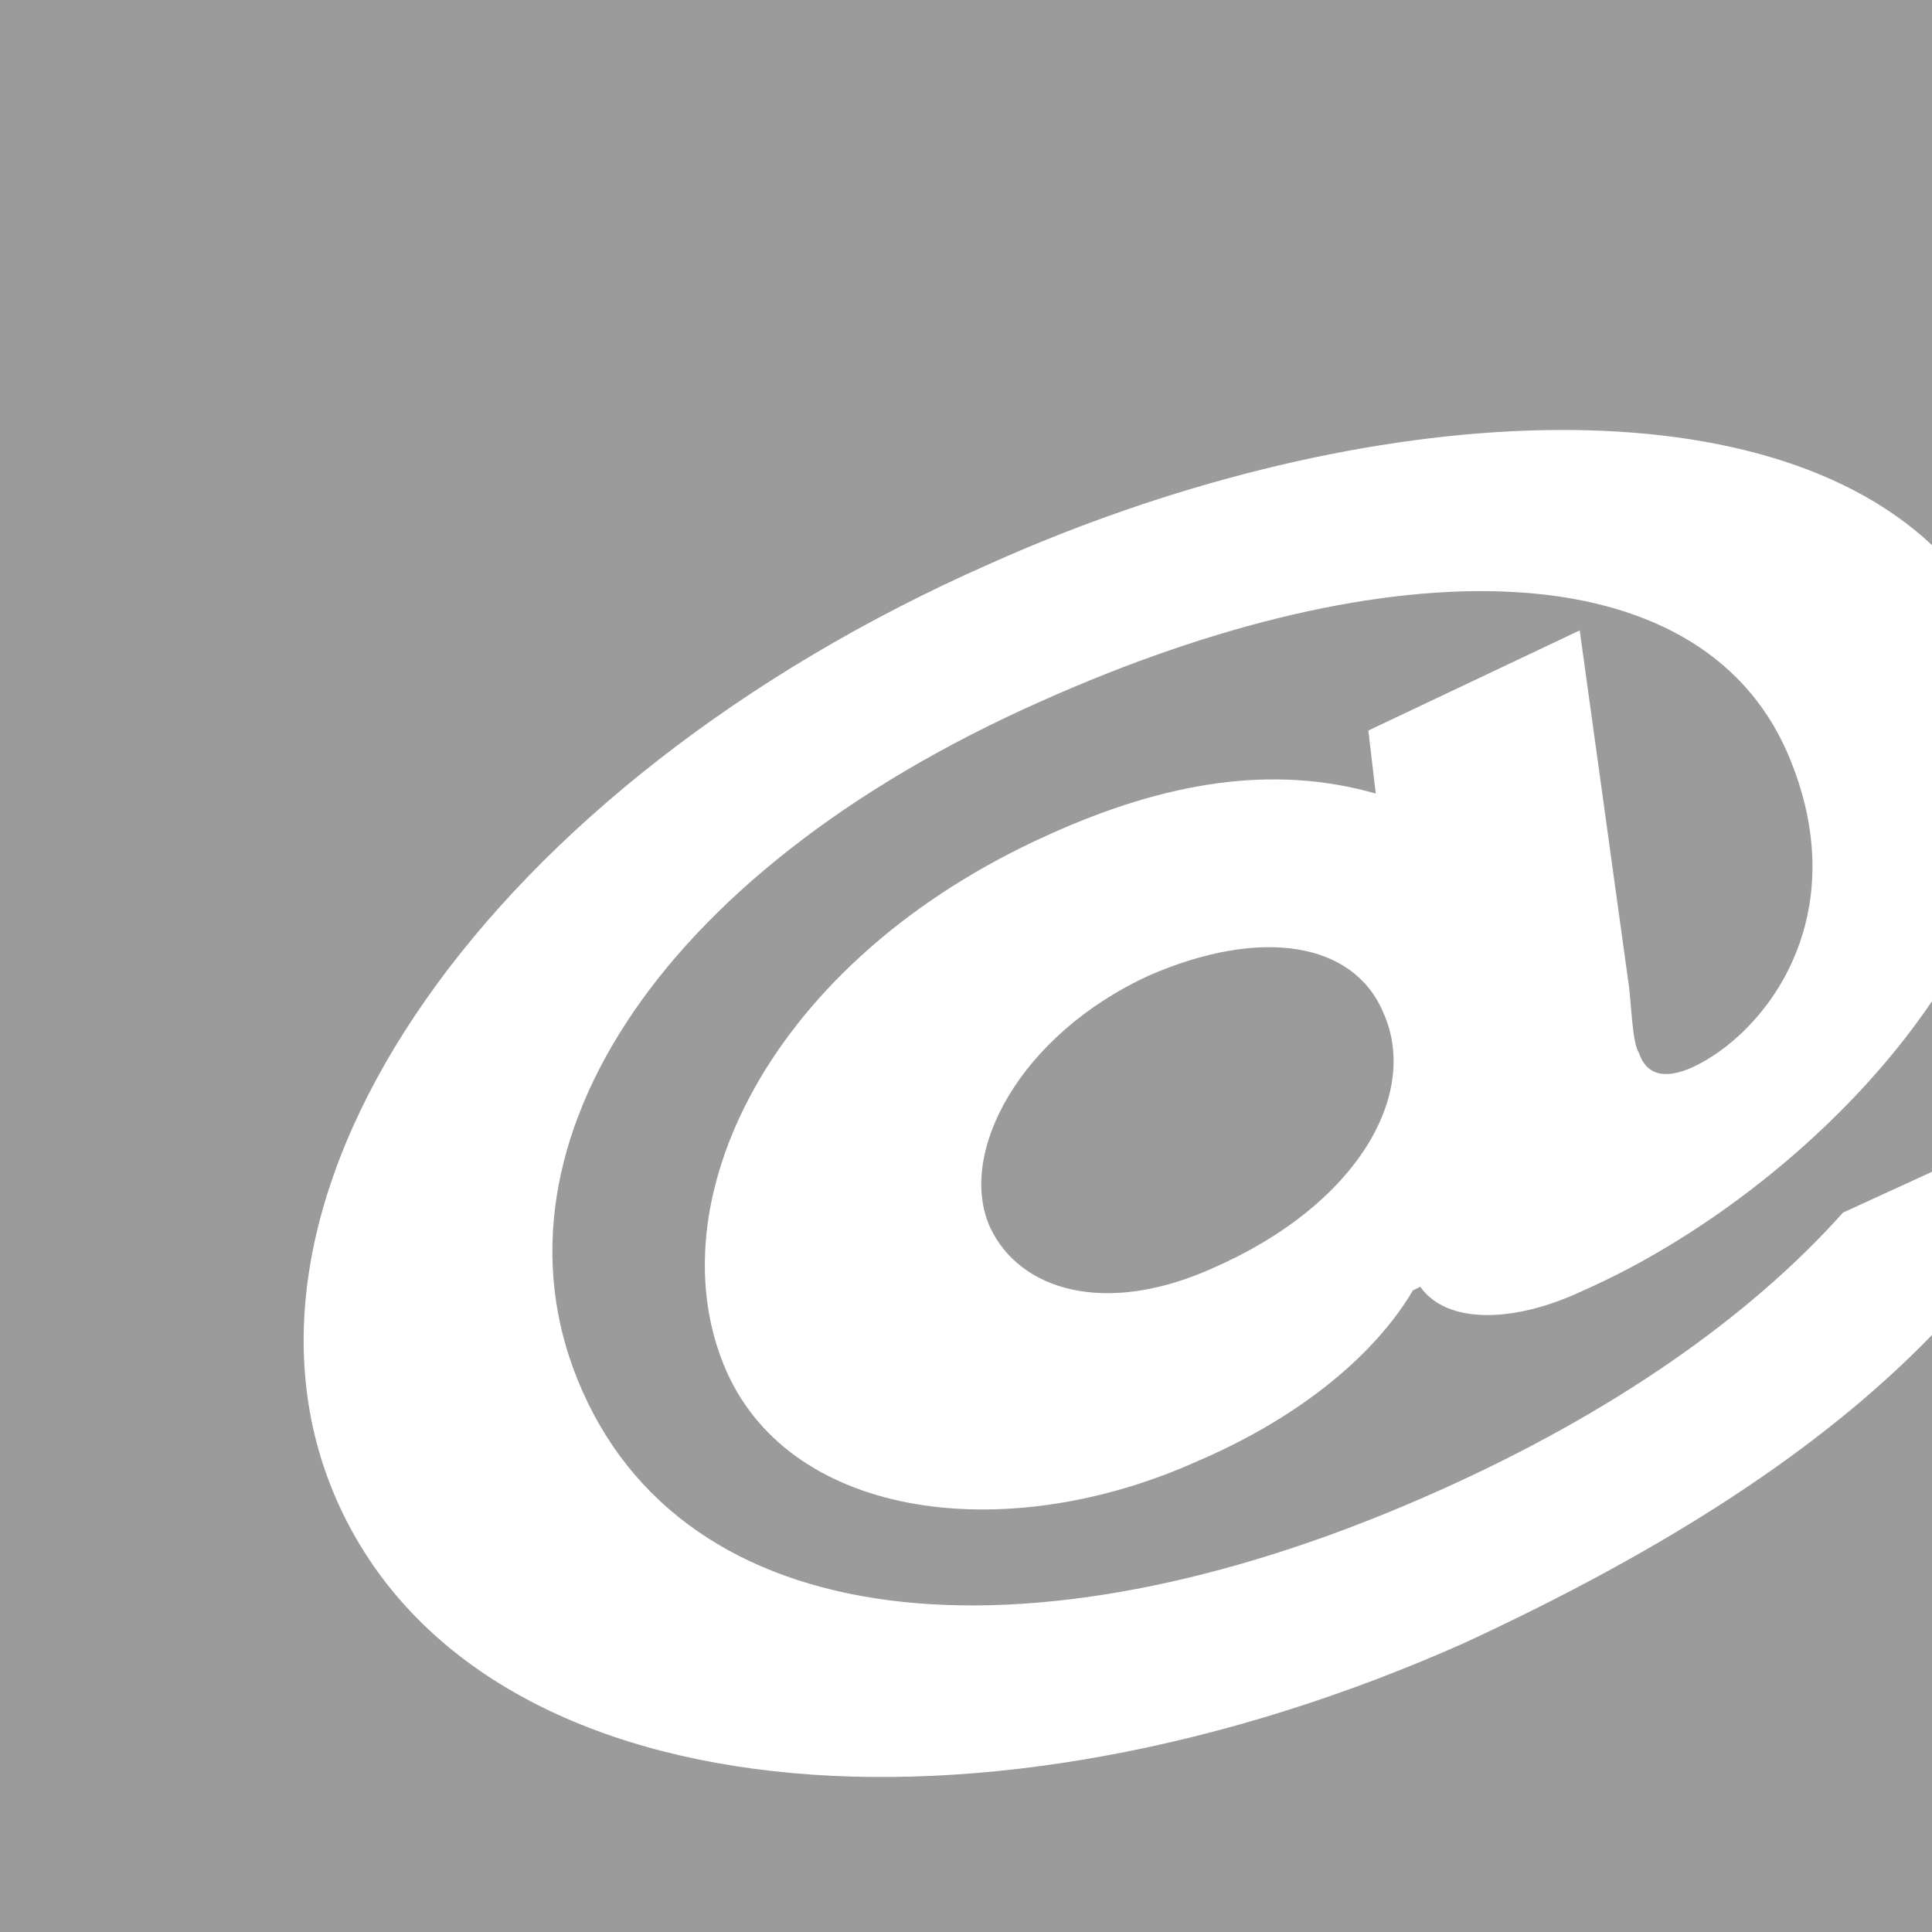 <?xml version="1.0" encoding="utf-8"?>
<!-- Generator: Adobe Illustrator 19.1.0, SVG Export Plug-In . SVG Version: 6.00 Build 0)  -->
<!DOCTYPE svg PUBLIC "-//W3C//DTD SVG 1.1//EN" "http://www.w3.org/Graphics/SVG/1.1/DTD/svg11.dtd">
<svg version="1.1" id="Livello_1" xmlns="http://www.w3.org/2000/svg" xmlns:xlink="http://www.w3.org/1999/xlink" x="0px" y="0px"
	 width="52.1px" height="52.1px" viewBox="-394 272.2 52.1 52.1" style="enable-background:new -394 272.2 52.1 52.1;"
	 xml:space="preserve">
<style type="text/css">
	.st0{fill:#9C9B9B;}
</style>
<g>
	<path class="st0" d="M-363,298.5c-3.5,1.6-5.2,4.8-4.3,6.8c0.8,1.7,3.1,2.4,6,1.1c3.9-1.7,5.6-4.7,4.6-6.9
		C-357.5,297.6-360,297.2-363,298.5z"/>
	<path class="st0" d="M-350.1,298.6c0.1,0.6,0.1,1.7,0.3,2c0.2,0.6,0.7,0.7,1.4,0.4c2-0.9,4.5-4.1,2.6-8.5
		c-2.4-5.5-10.7-5.6-20.1-1.4c-10.6,4.7-15.2,12.3-12.4,18.6c3,6.8,12.4,7.5,23.1,2.7c4.7-2.1,8.4-4.7,10.9-7.5l2.4-1.1v-4.6
		c-2.3,3.4-6,6.3-9.4,7.8c-1.9,0.9-3.7,0.9-4.4-0.1l-0.2,0.1c-1,1.7-3,3.4-5.8,4.6c-5.1,2.3-10.9,1.6-12.7-2.4
		c-2-4.5,1.1-11.1,8.7-14.5c3.1-1.4,6-1.9,8.8-1.1l-0.2-1.7l5.7-2.7L-350.1,298.6z"/>
	<path class="st0" d="M-354.5,316.5c-13,5.8-26.6,4.7-30.4-3.8c-3.7-8.3,4.2-19.4,17.6-25.3c9.6-4.3,20.5-5.1,25.4-0.5v-14.7H-394
		v52.1h52.1v-16.1C-344.9,311.3-349.1,314-354.5,316.5z"/>
</g>
</svg>
